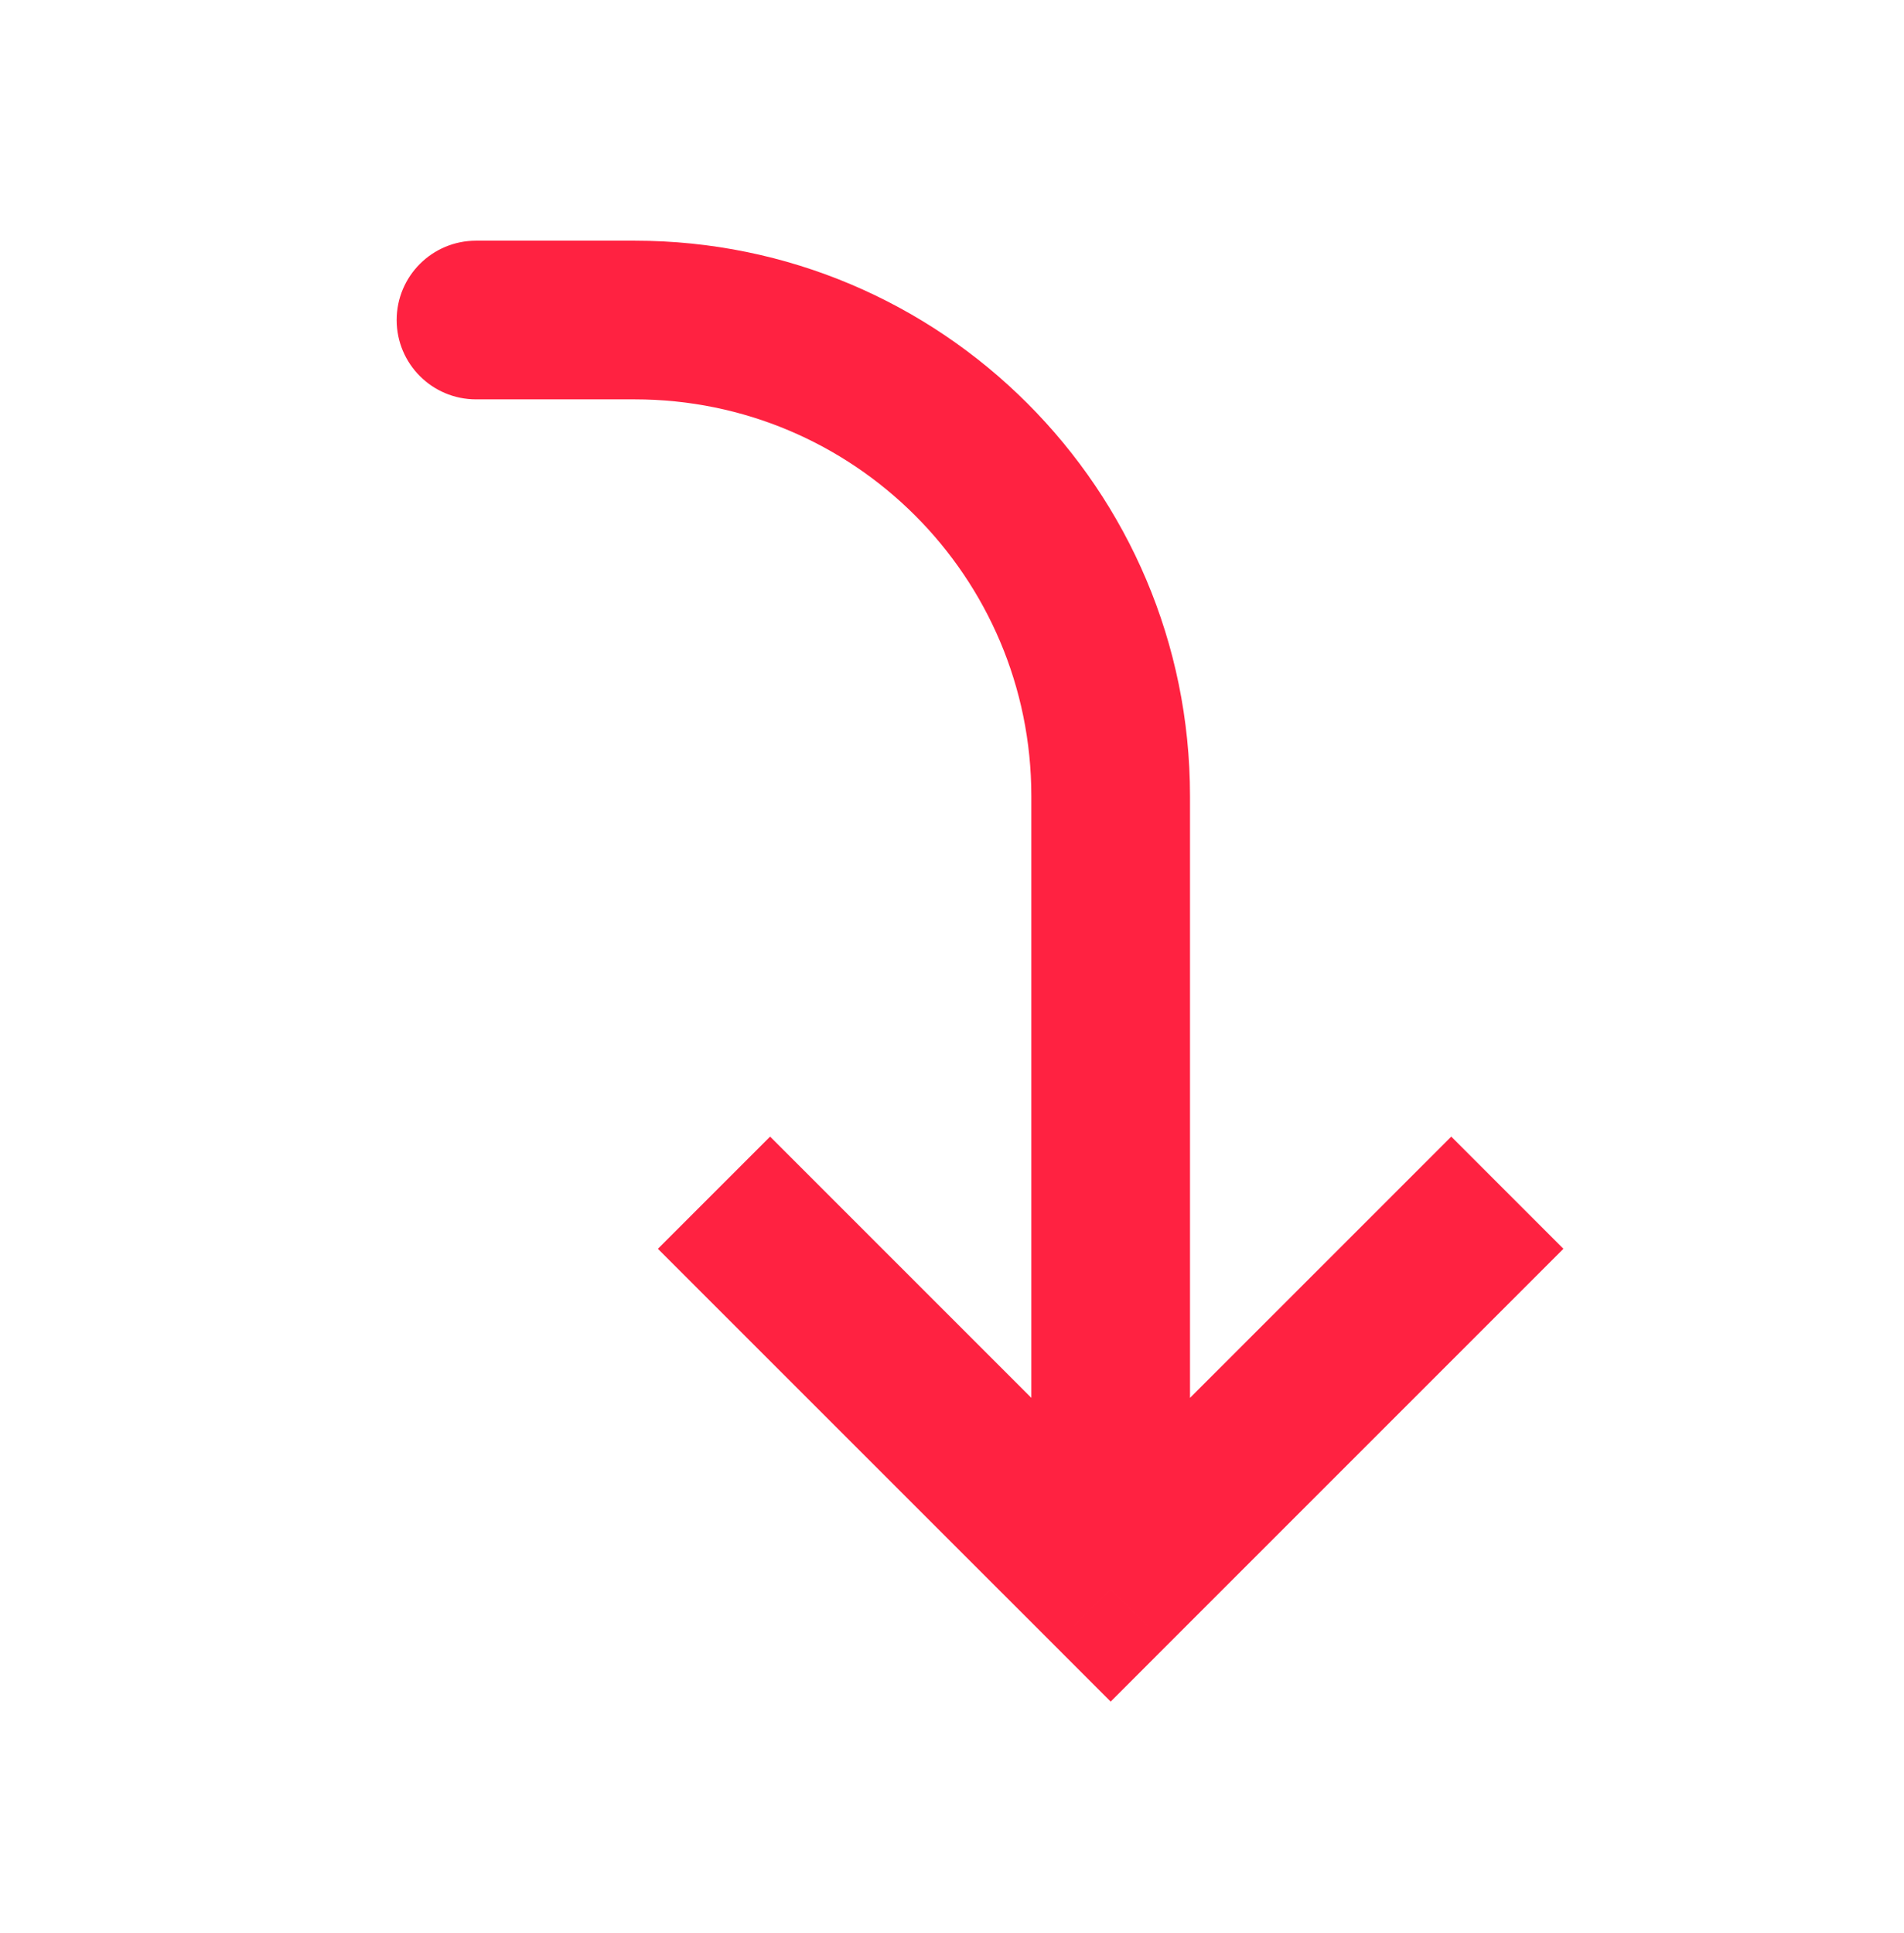 <svg width="66" height="67" viewBox="0 0 66 67" fill="none" xmlns="http://www.w3.org/2000/svg">
<path d="M38.5 55.093L36.556 57.037L38.5 58.982L40.444 57.037L38.5 55.093ZM16.5 8.343C14.981 8.343 13.75 9.574 13.75 11.093C13.75 12.612 14.981 13.843 16.5 13.843L16.5 8.343ZM22.805 43.287L36.556 57.037L40.444 53.148L26.695 39.398L22.805 43.287ZM40.444 57.037L54.194 43.287L50.306 39.398L36.556 53.148L40.444 57.037ZM41.25 55.093L41.25 27.593L35.75 27.593L35.75 55.093L41.25 55.093ZM22 8.343L16.5 8.343L16.5 13.843L22 13.843L22 8.343ZM41.25 27.593C41.25 16.961 32.632 8.343 22 8.343L22 13.843C29.594 13.843 35.75 19.999 35.75 27.593L41.25 27.593Z" fill="#FF2241"/>
</svg>
